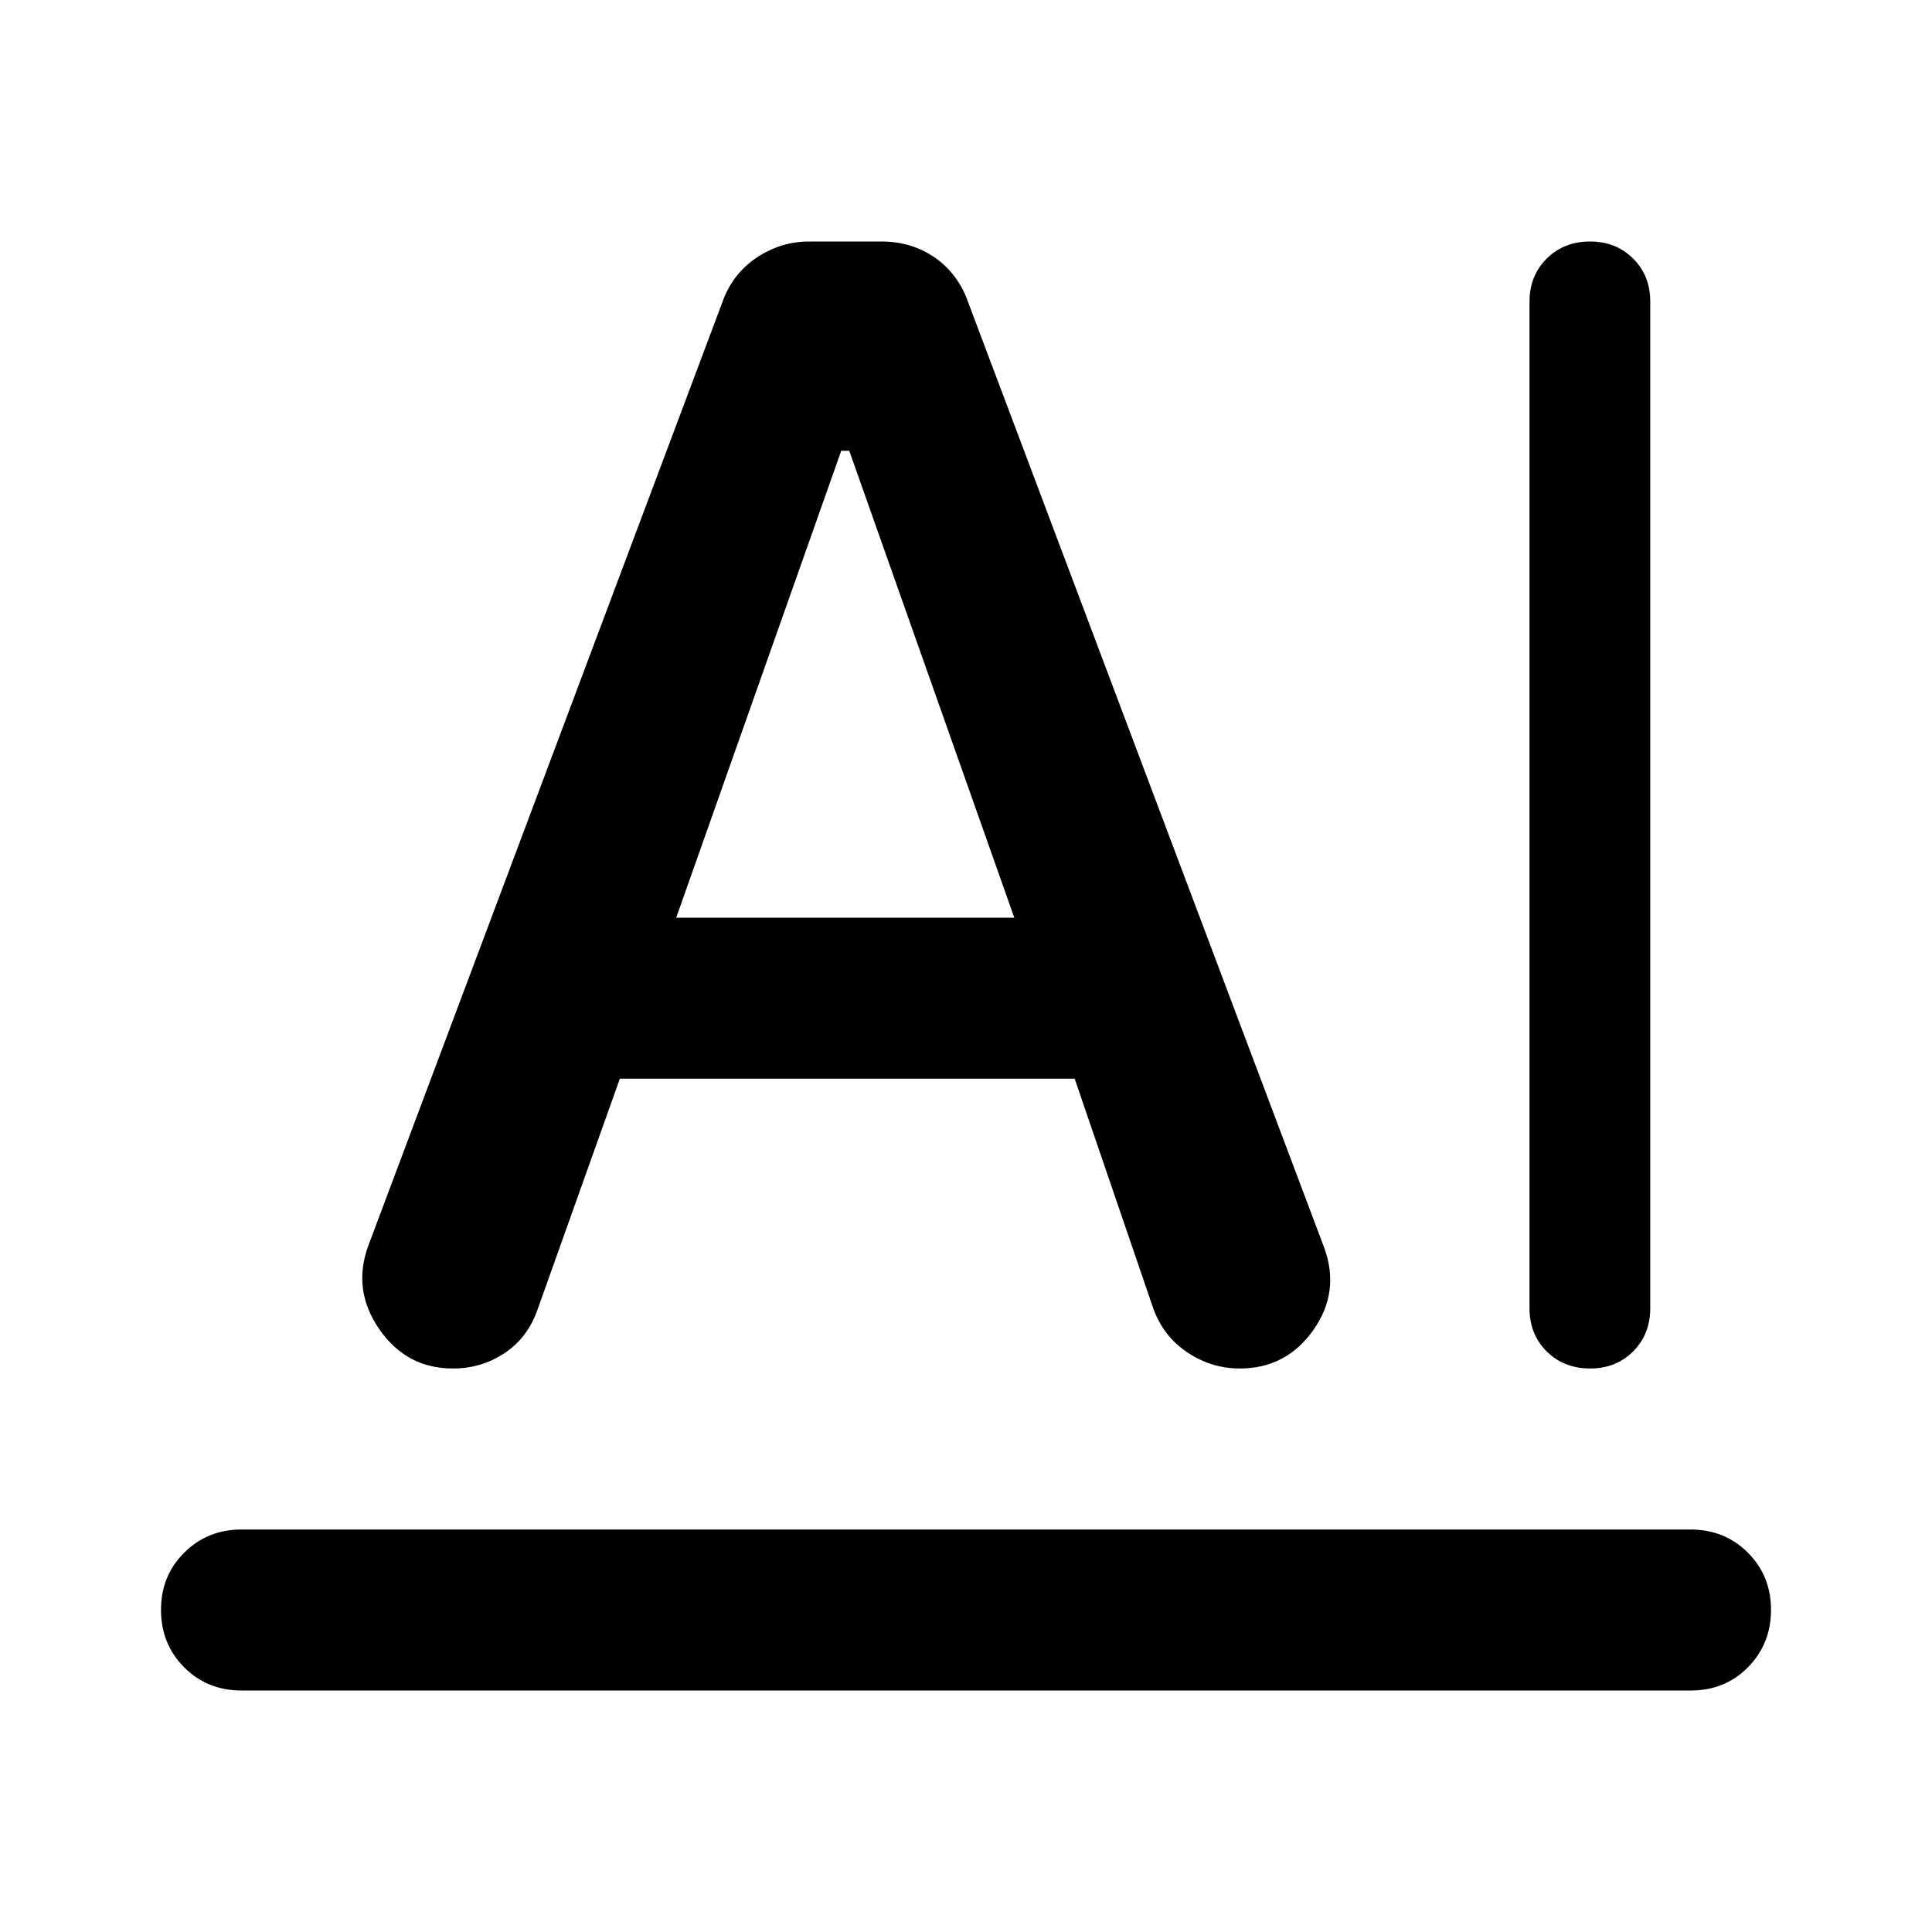 <?xml version="1.0" encoding="utf-8"?>
<!-- Generator: www.svgicons.com -->
<svg xmlns="http://www.w3.org/2000/svg" width="800" height="800" viewBox="0 0 24 24">
<path fill="currentColor" d="M3 19h18q.425 0 .713.288T22 20t-.288.713T21 21H3q-.425 0-.712-.288T2 20t.288-.712T3 19m16-2.75V3.75q0-.325.213-.537T19.75 3t.538.213t.212.537v12.5q0 .325-.213.538T19.75 17t-.537-.213T19 16.25M7.7 13.4l-1.025 2.875q-.125.35-.413.538T5.625 17q-.575 0-.913-.488t-.137-1.037l4.4-11.725Q9.1 3.4 9.4 3.2t.65-.2h.9q.375 0 .663.2t.412.55L16.45 15.5q.2.55-.137 1.025T15.4 17q-.35 0-.65-.2t-.425-.55l-.975-2.85zm.7-2h4.2l-2.05-5.8h-.1z"/>
</svg>